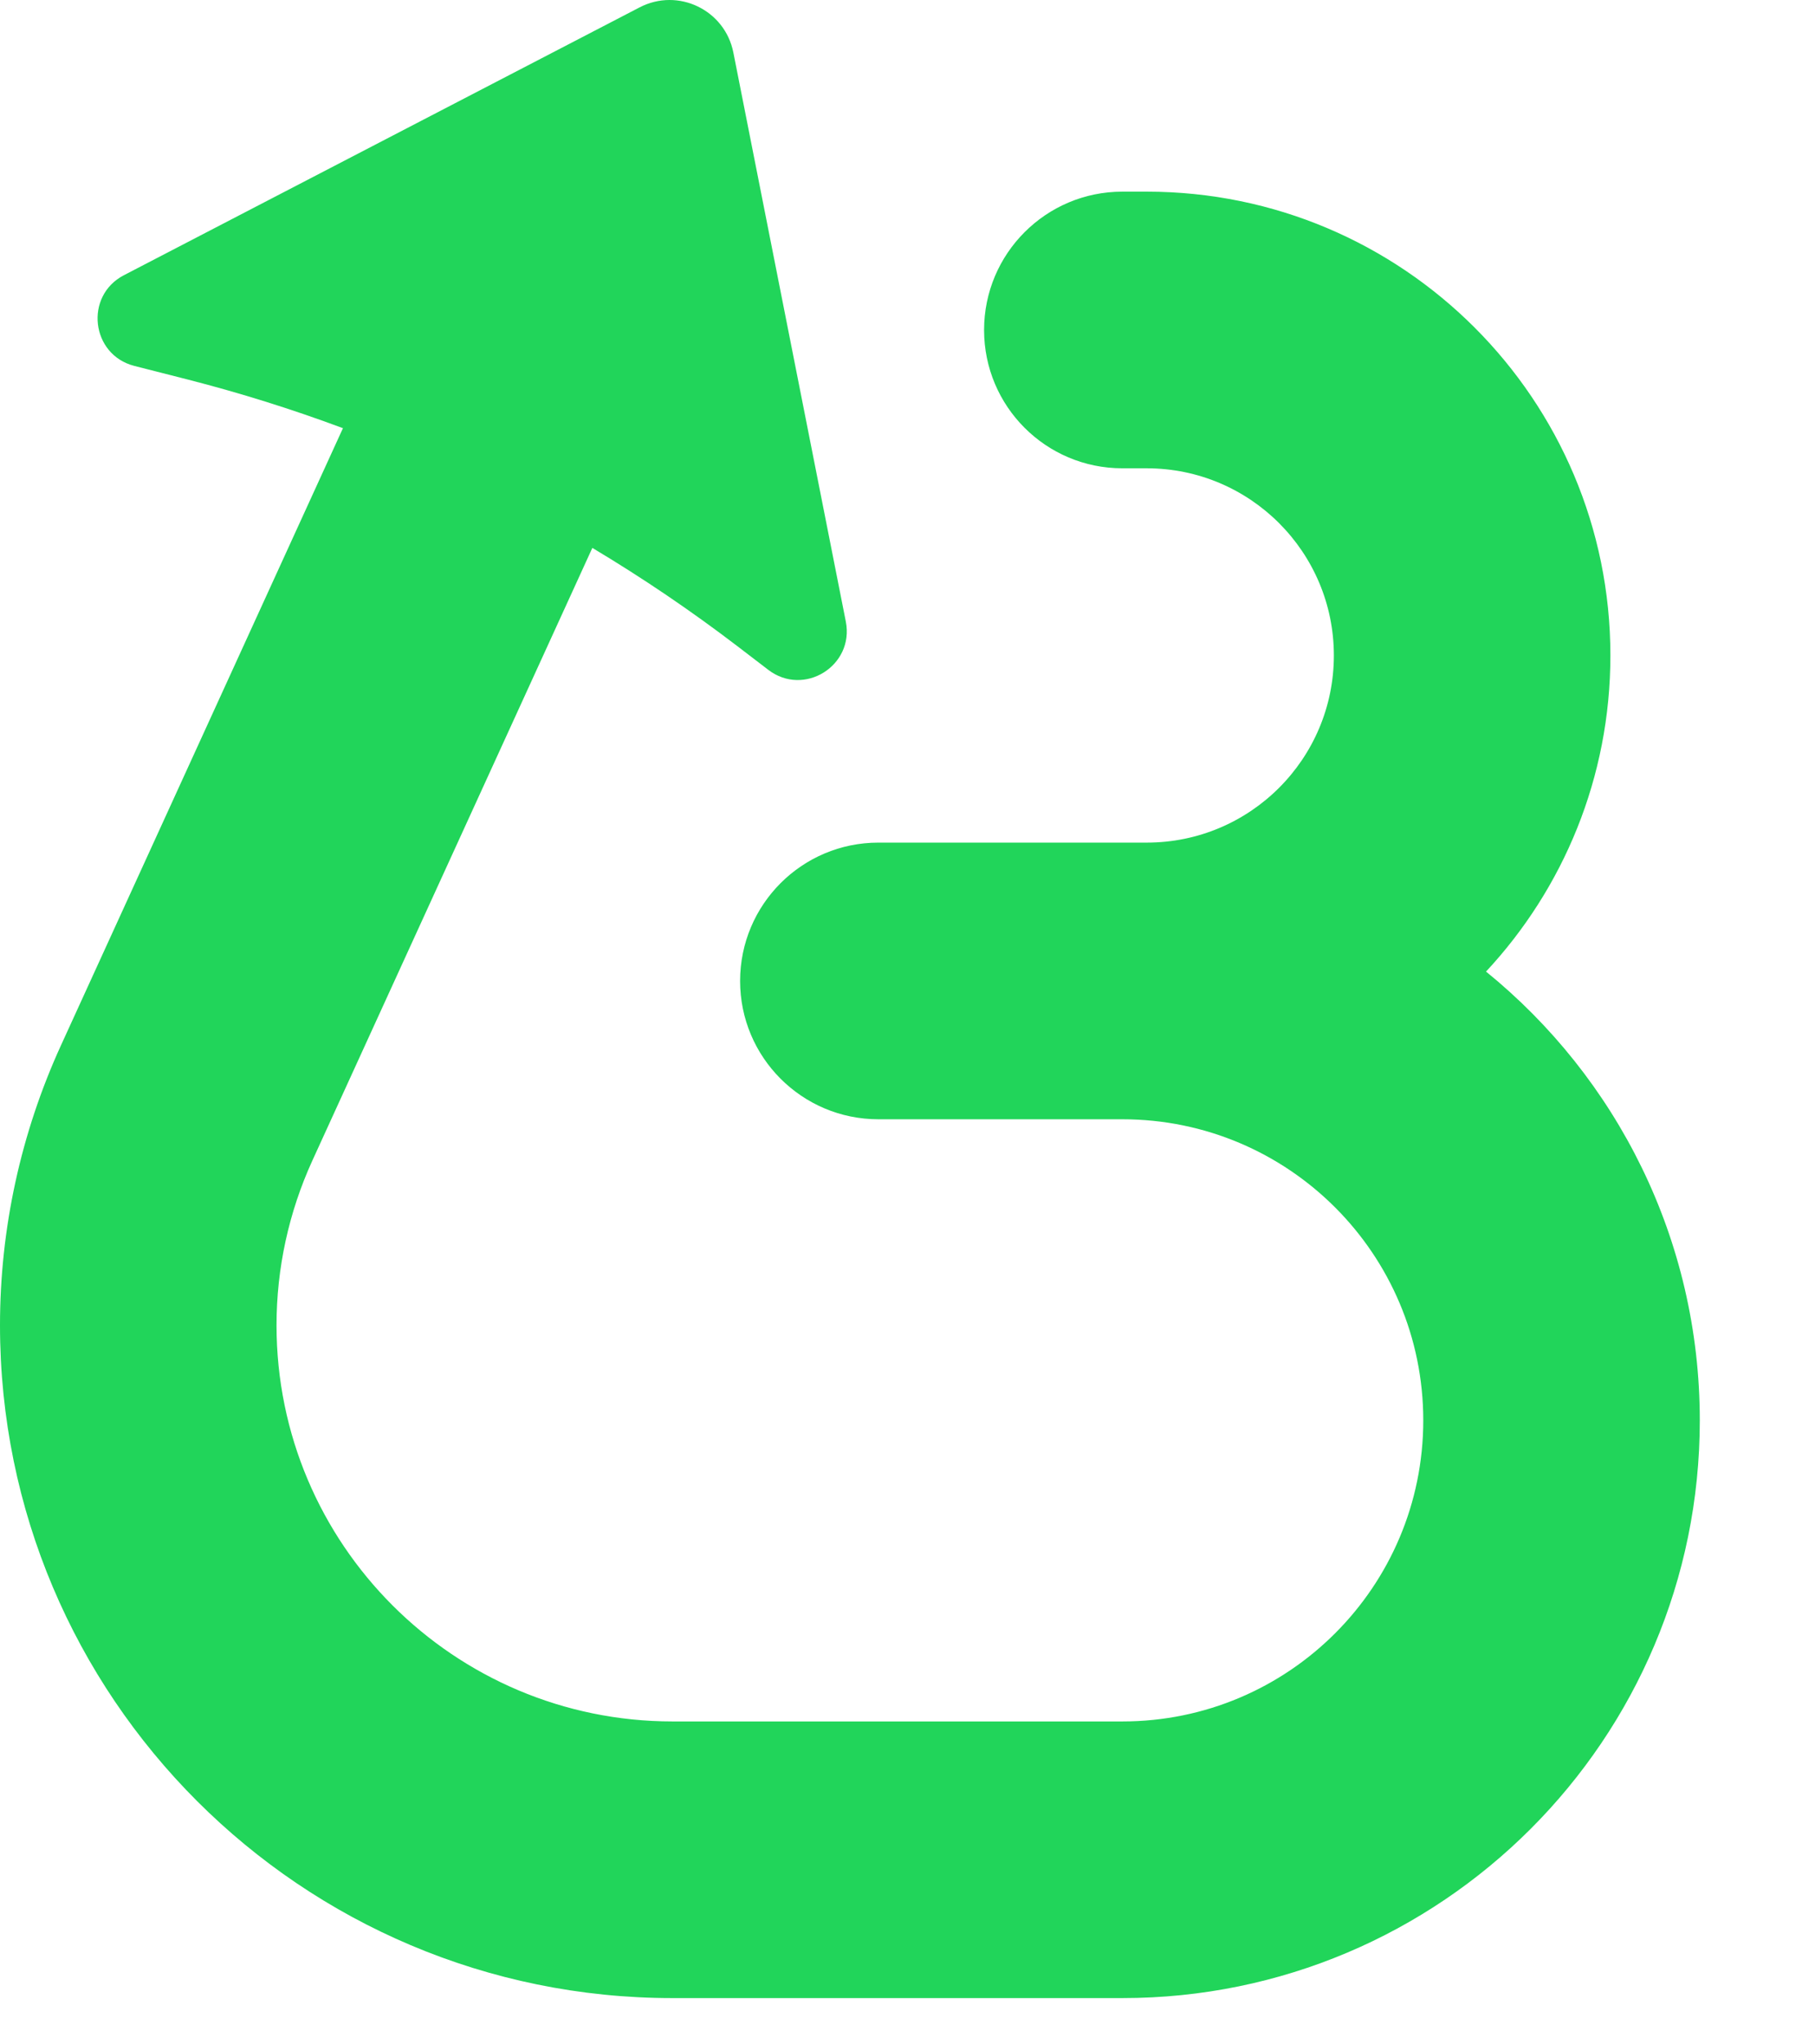 <svg xmlns="http://www.w3.org/2000/svg" fill="none" viewBox="0 0 21.804 24.552" style="max-height: 500px" width="21.804" height="24.552">
<g clip-path="url(#clip0_4003_1356)">
<path fill="#21D55A" d="M7.683 0.089C8.146 -0.152 8.709 0.119 8.81 0.631L10.161 7.466C10.265 7.996 9.659 8.374 9.23 8.046L8.859 7.762C8.3 7.335 7.718 6.941 7.116 6.581L3.753 13.939C3.469 14.56 3.322 15.235 3.322 15.918C3.322 18.546 5.452 20.677 8.08 20.677H13.483C15.48 20.677 17.098 19.058 17.098 17.061C17.098 15.063 15.48 13.444 13.483 13.444H10.552C9.635 13.444 8.891 12.7 8.891 11.783C8.891 10.865 9.635 10.121 10.552 10.121H11.039C11.04 10.121 11.04 10.121 11.041 10.121H13.776C15.018 10.121 16.024 9.115 16.024 7.873C16.024 6.632 15.018 5.625 13.776 5.625H13.483C12.566 5.625 11.822 4.882 11.822 3.964C11.822 3.046 12.566 2.302 13.483 2.302H13.776C16.852 2.302 19.346 4.797 19.346 7.873C19.346 9.34 18.779 10.675 17.852 11.67C19.419 12.942 20.42 14.885 20.42 17.061C20.42 20.893 17.314 24 13.483 24H8.08C3.617 24 0 20.381 0 15.918C0 14.758 0.25 13.612 0.732 12.557L4.12 5.143C3.511 4.916 2.889 4.721 2.257 4.559L1.613 4.395C1.092 4.261 1.011 3.554 1.488 3.306L7.683 0.089Z"/>
</g>
<path fill="#111111" d="M30.131 7.054C30.131 6.555 30.4 6.286 30.899 6.286H35.378C38.27 6.286 39.729 7.681 39.729 9.646C39.729 11.188 38.724 12.154 37.361 12.461V12.589C38.852 12.659 40.241 13.83 40.241 15.769C40.241 17.855 38.673 19.39 35.73 19.39H30.899C30.4 19.39 30.131 19.122 30.131 18.623V7.054ZM32.902 17.125H35.16C36.709 17.125 37.38 16.479 37.38 15.494C37.38 14.412 36.555 13.645 35.224 13.645H32.902V17.125ZM32.902 11.77H34.956C36.088 11.77 36.933 11.143 36.933 10.106C36.933 9.159 36.235 8.526 35.007 8.526H32.902V11.77ZM46.291 19.582C43.264 19.582 41.415 17.637 41.415 14.521C41.415 11.488 43.29 9.434 46.182 9.434C48.78 9.434 50.802 11.085 50.802 14.425C50.802 14.912 50.533 15.174 50.034 15.174H44.109V15.18C44.109 16.645 44.973 17.548 46.336 17.548C46.995 17.548 47.545 17.343 47.903 16.94C48.191 16.607 48.422 16.422 48.85 16.447L49.861 16.517C50.405 16.556 50.706 16.837 50.533 17.247C49.925 18.68 48.409 19.582 46.291 19.582ZM44.109 13.485H48.236C48.23 12.314 47.411 11.469 46.227 11.469C45.018 11.469 44.167 12.365 44.109 13.485ZM55.126 18.623C55.126 19.122 54.857 19.39 54.358 19.39H53.168C52.669 19.39 52.4 19.122 52.4 18.623V7.054C52.4 6.555 52.669 6.286 53.168 6.286H54.358C54.857 6.286 55.126 6.555 55.126 7.054V18.623ZM58.499 8.296C57.692 8.296 57.027 7.675 57.027 6.913C57.027 6.158 57.692 5.538 58.499 5.538C59.311 5.538 59.977 6.158 59.977 6.913C59.977 7.675 59.311 8.296 58.499 8.296ZM57.129 18.623V10.33C57.129 9.831 57.398 9.562 57.897 9.562H59.087C59.586 9.562 59.855 9.831 59.855 10.33V18.623C59.855 19.122 59.586 19.39 59.087 19.39H57.897C57.398 19.39 57.129 19.122 57.129 18.623ZM66.337 19.582C63.311 19.582 61.462 17.637 61.462 14.521C61.462 11.488 63.336 9.434 66.228 9.434C68.826 9.434 70.848 11.085 70.848 14.425C70.848 14.912 70.579 15.174 70.08 15.174H64.155V15.18C64.155 16.645 65.019 17.548 66.382 17.548C67.041 17.548 67.591 17.343 67.95 16.94C68.238 16.607 68.468 16.422 68.897 16.447L69.908 16.517C70.451 16.556 70.752 16.837 70.579 17.247C69.972 18.68 68.455 19.582 66.337 19.582ZM64.155 13.485H68.282C68.276 12.314 67.457 11.469 66.273 11.469C65.064 11.469 64.213 12.365 64.155 13.485ZM78.109 18.77C77.962 19.192 77.681 19.39 77.233 19.39H75.48C75.032 19.39 74.75 19.192 74.603 18.77L71.692 10.439C71.506 9.908 71.756 9.562 72.319 9.562H73.592C74.046 9.562 74.322 9.767 74.449 10.209L76.305 16.594H76.407L78.257 10.209C78.385 9.767 78.66 9.562 79.114 9.562H80.394C80.957 9.562 81.206 9.908 81.021 10.439L78.109 18.77ZM86.687 19.582C83.66 19.582 81.811 17.637 81.811 14.521C81.811 11.488 83.686 9.434 86.578 9.434C89.176 9.434 91.198 11.085 91.198 14.425C91.198 14.912 90.929 15.174 90.43 15.174H84.505V15.18C84.505 16.645 85.369 17.548 86.732 17.548C87.391 17.548 87.941 17.343 88.299 16.94C88.587 16.607 88.818 16.422 89.246 16.447L90.257 16.517C90.801 16.556 91.102 16.837 90.929 17.247C90.321 18.68 88.805 19.582 86.687 19.582ZM84.505 13.485H88.632C88.626 12.314 87.807 11.469 86.623 11.469C85.414 11.469 84.563 12.365 84.505 13.485Z"/>
<defs>
<clipPath id="clip0_4003_1356">
<rect fill="white" height="24" width="20.42"/>
</clipPath>
</defs>
</svg>